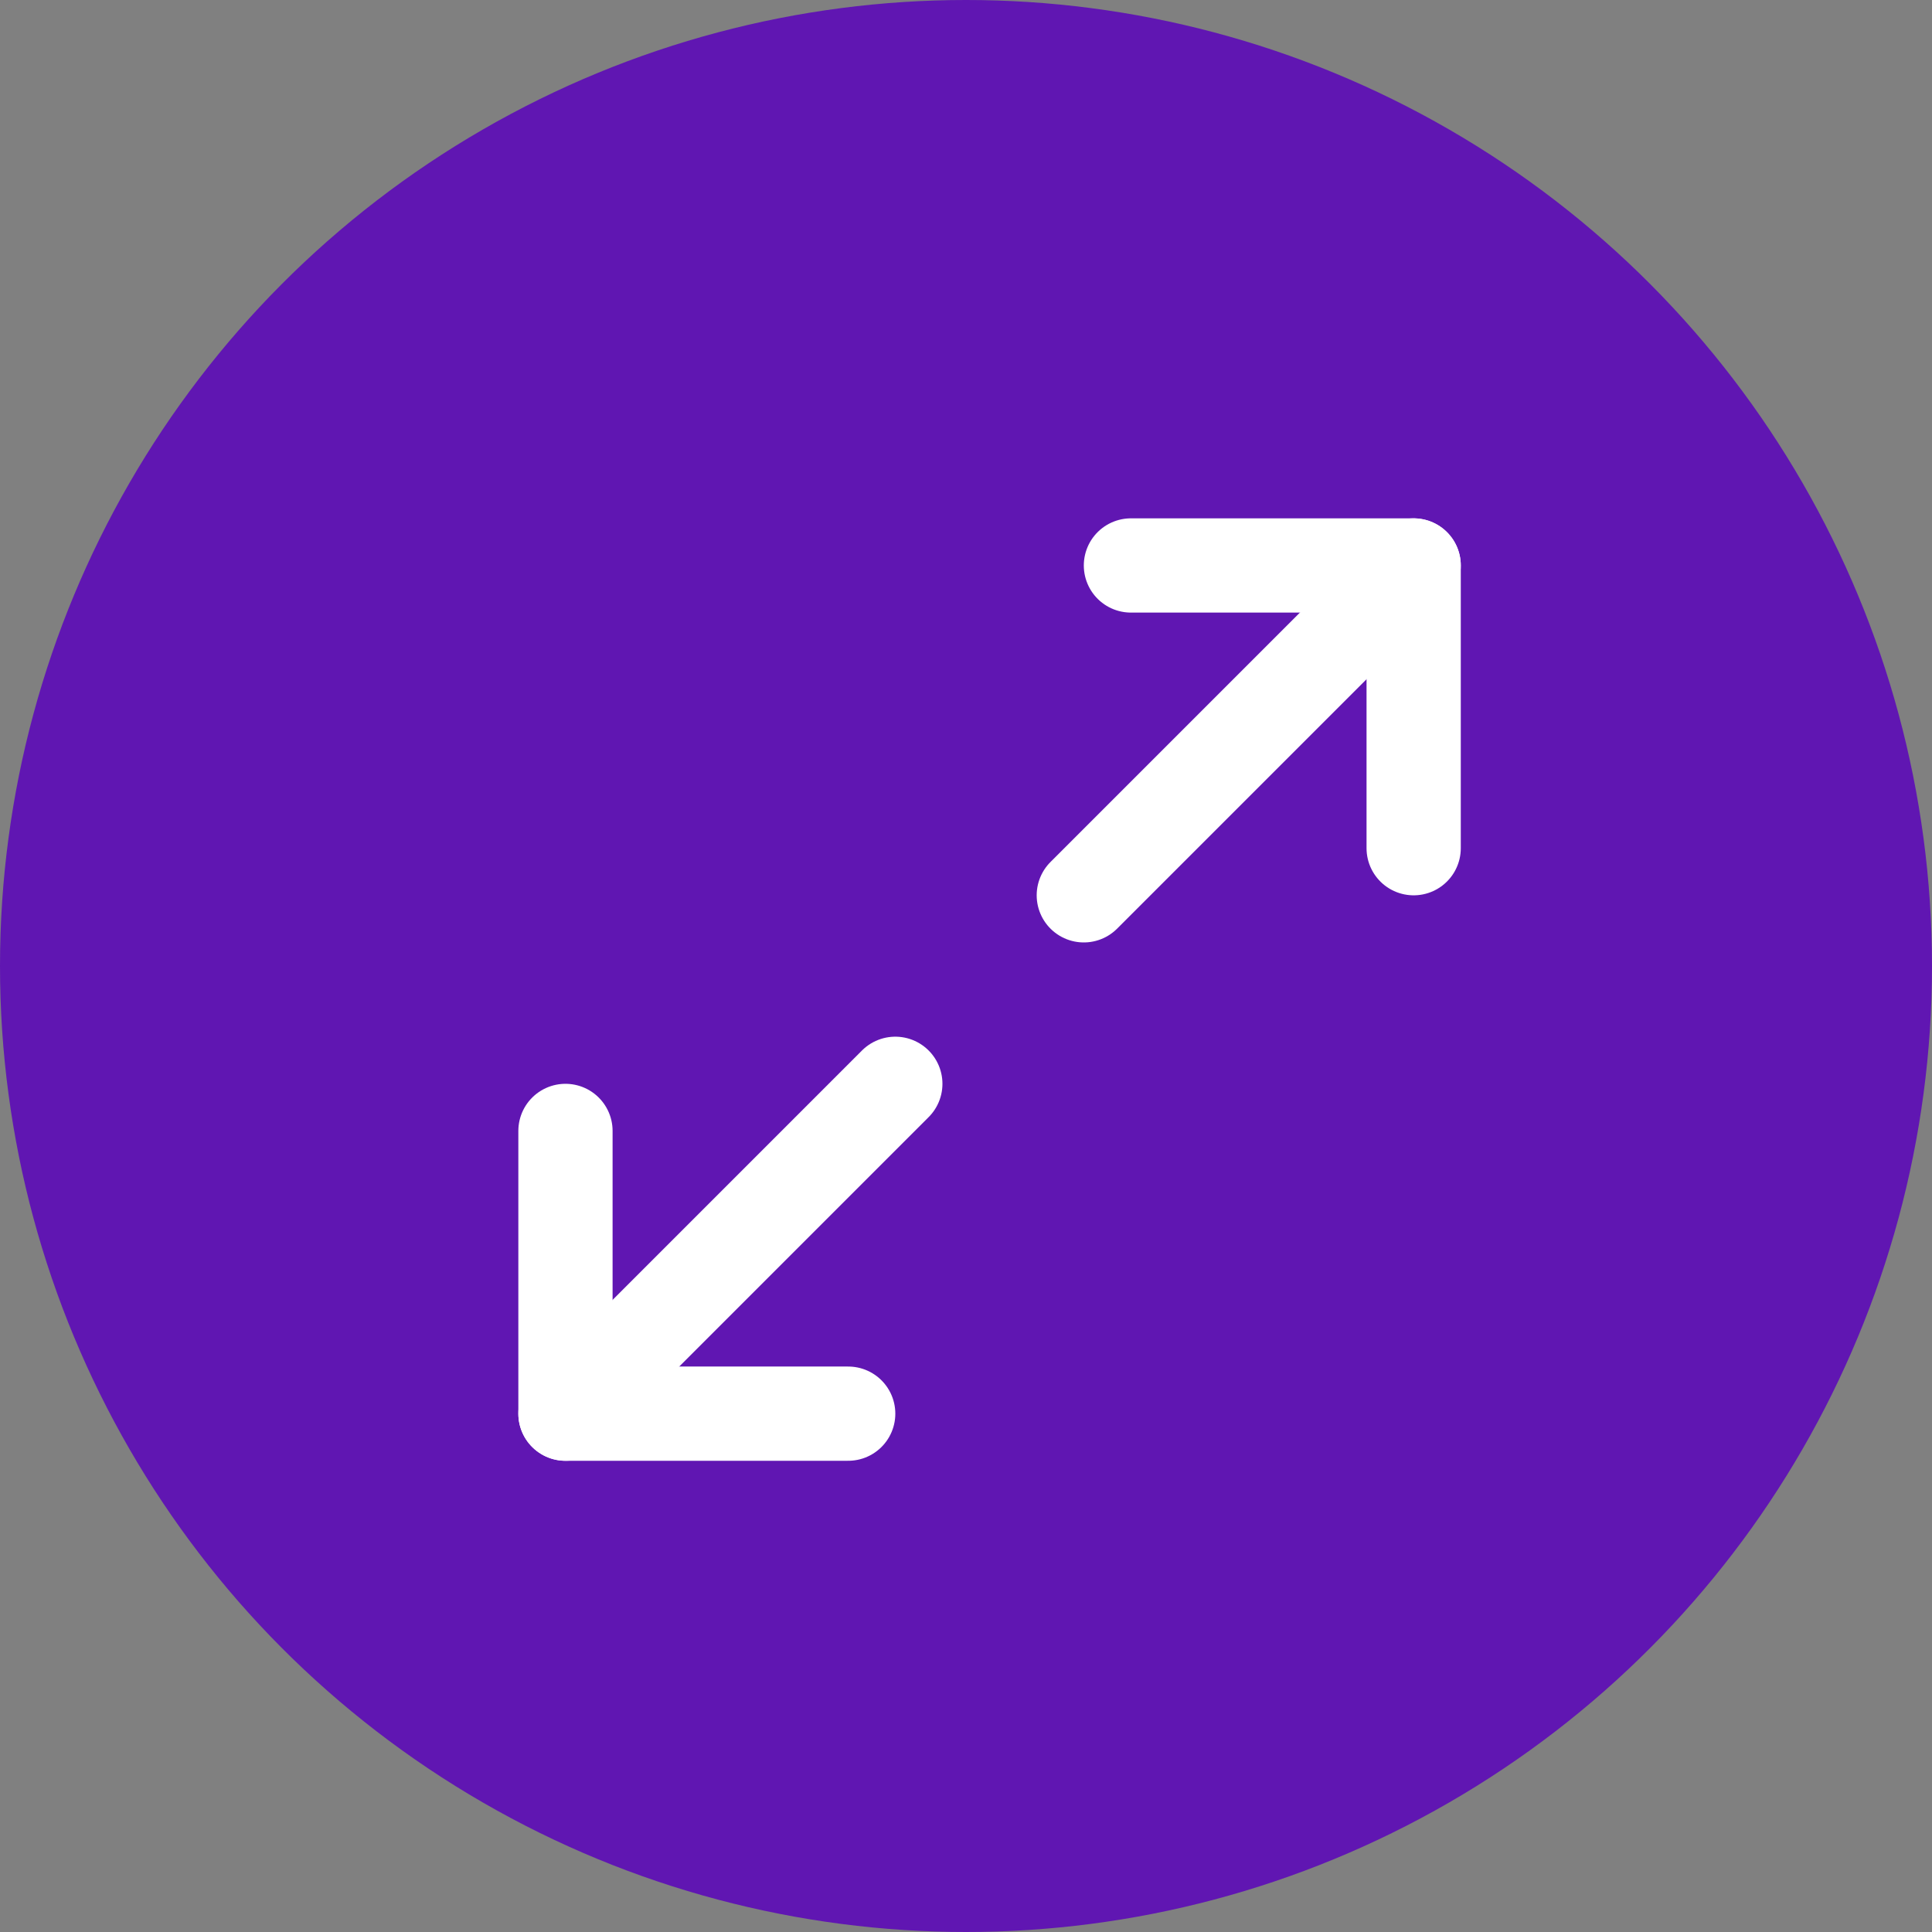 <svg width="41" height="41" viewBox="0 0 41 41" fill="none" xmlns="http://www.w3.org/2000/svg">
<rect x="0" y="0" width="41" height="41" fill="#808080" stroke="none"/>
<circle cx="20.5" cy="20.5" r="20.5" fill="#6016B2"/>
<path d="M24 12H30V18" stroke="white" stroke-width="2" stroke-linecap="round" stroke-linejoin="round"/>
<path d="M18 30H12V24" stroke="white" stroke-width="2" stroke-linecap="round" stroke-linejoin="round"/>
<path d="M30 12L23 19" stroke="white" stroke-width="2" stroke-linecap="round" stroke-linejoin="round"/>
<path d="M12 30L19 23" stroke="white" stroke-width="2" stroke-linecap="round" stroke-linejoin="round"/>
</svg>
